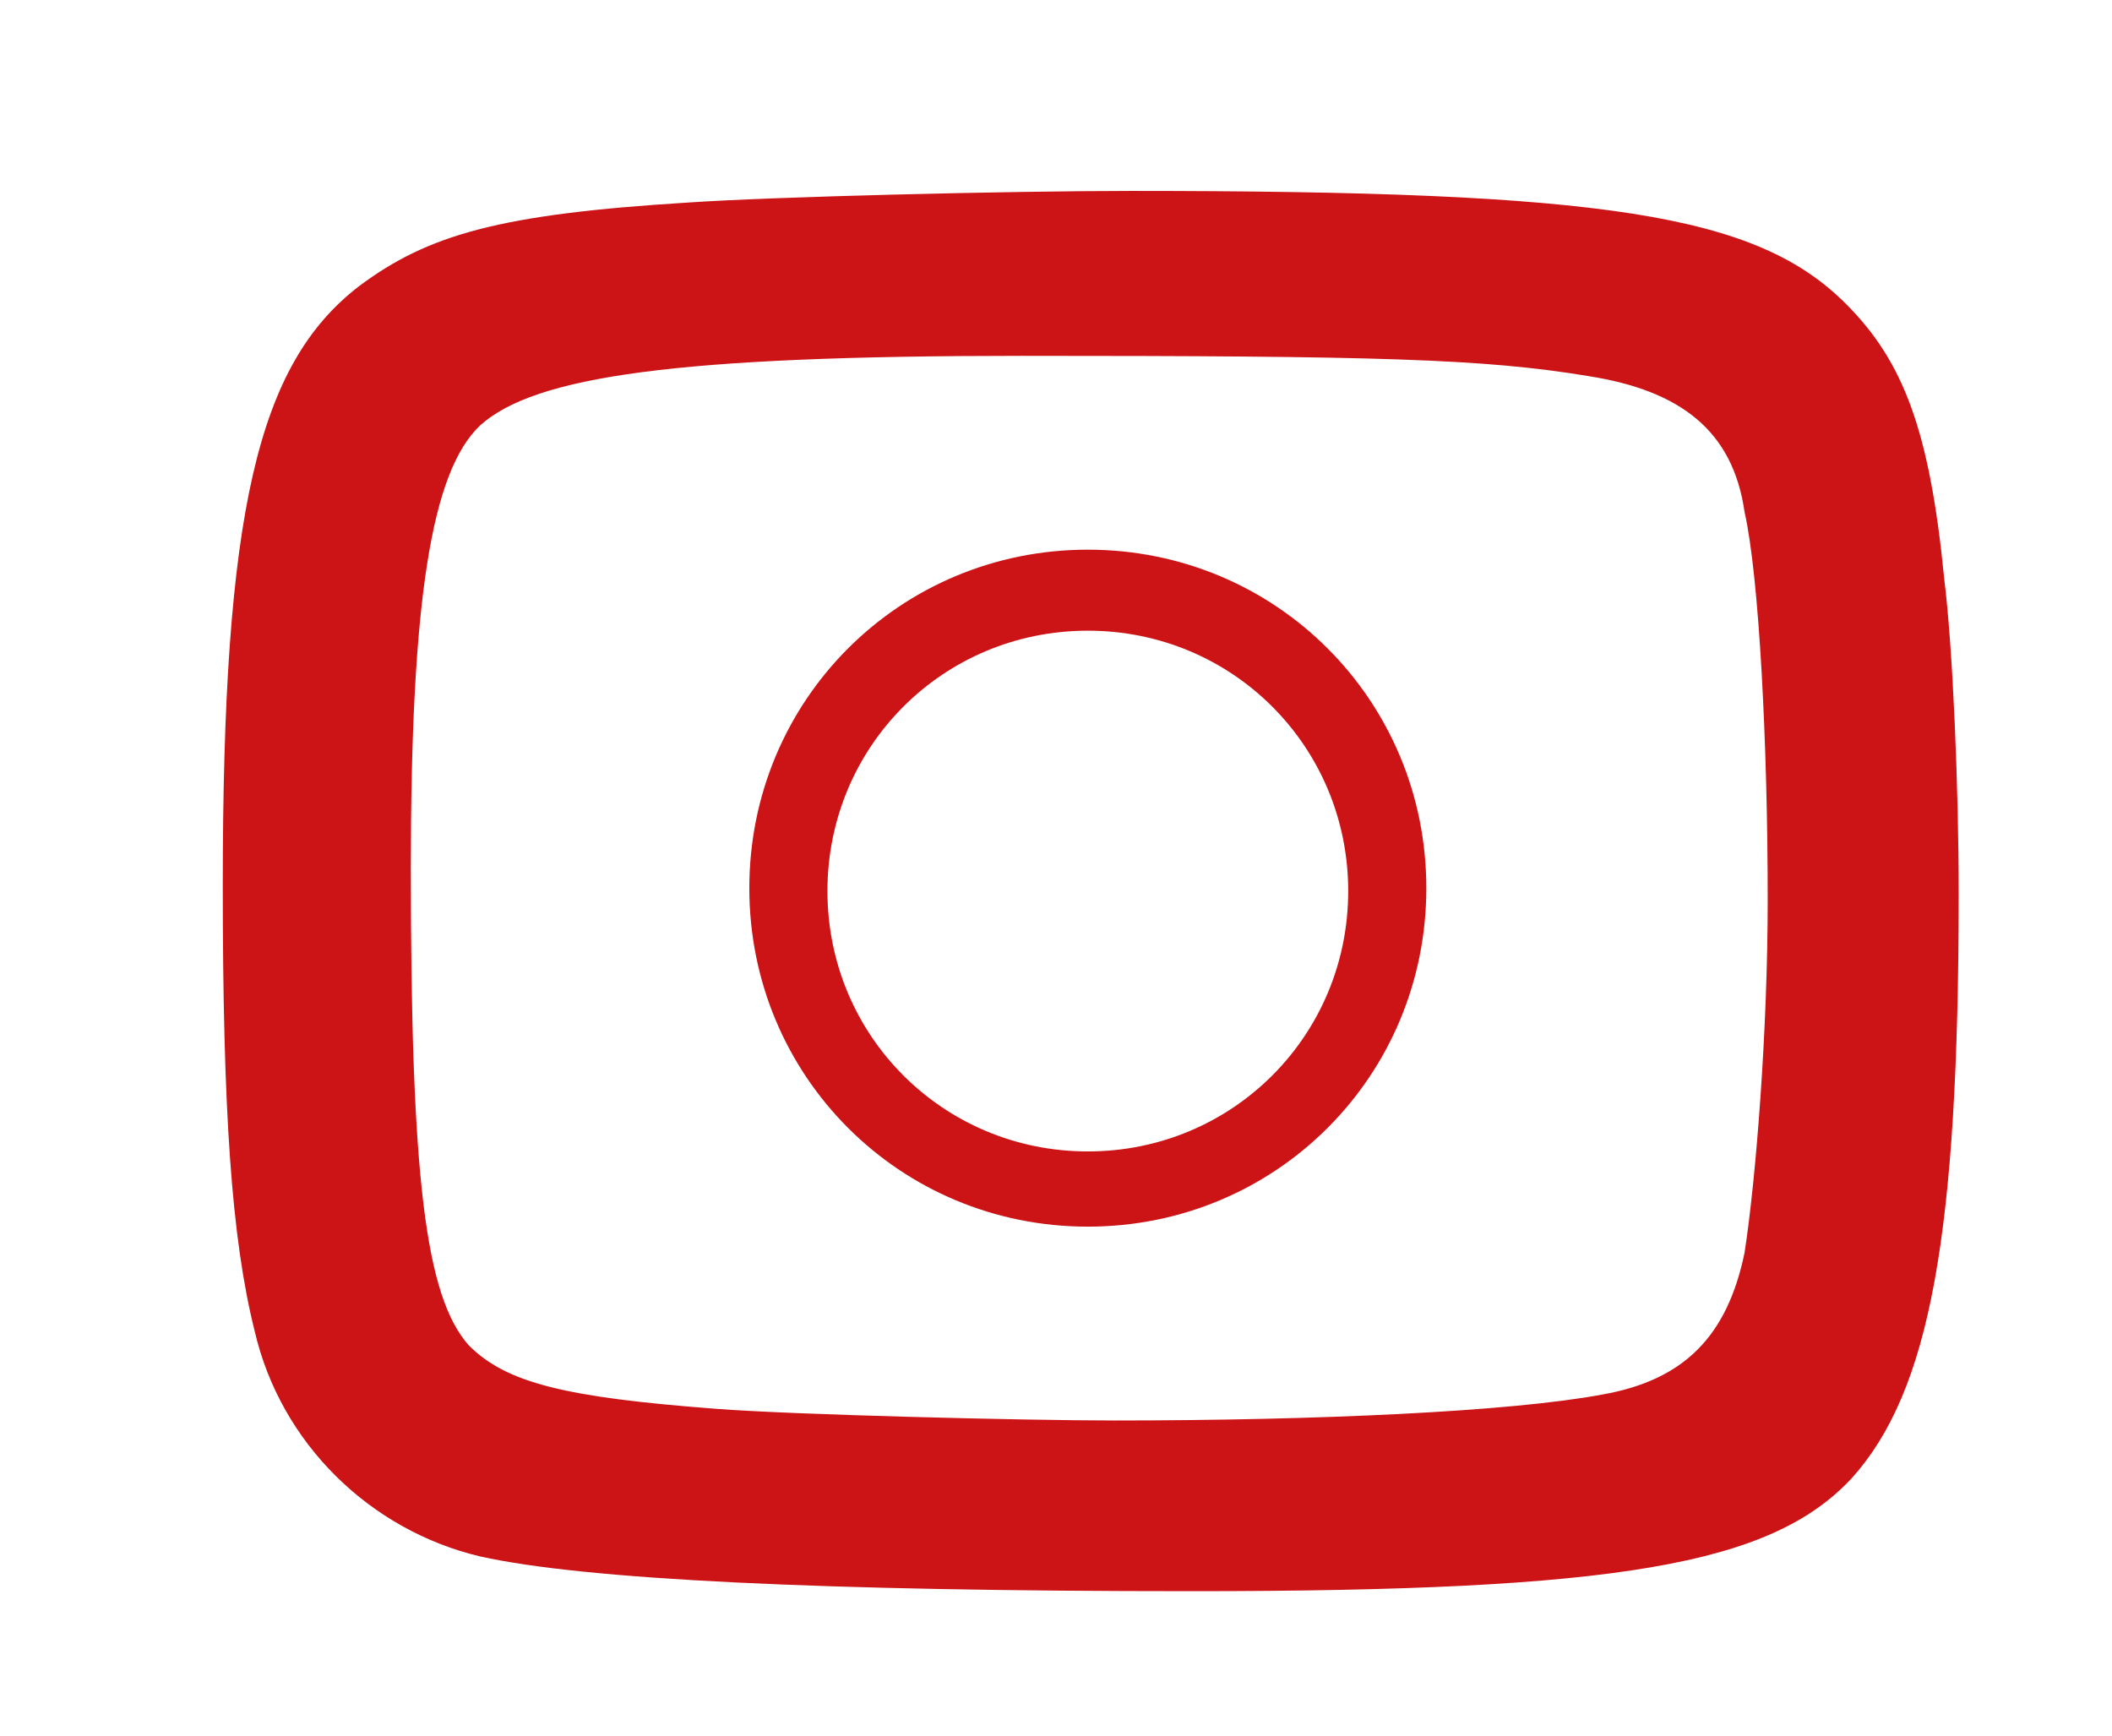 <?xml version="1.0" encoding="utf-8"?>
<!-- Generator: Adobe Illustrator 23.1.1, SVG Export Plug-In . SVG Version: 6.00 Build 0)  -->
<svg version="1.1" id="Ebene_1" xmlns="http://www.w3.org/2000/svg" xmlns:xlink="http://www.w3.org/1999/xlink" x="0px" y="0px"
	 viewBox="0 0 73 60" style="enable-background:new 0 0 73 60;" xml:space="preserve">
<style type="text/css">
	.st0{fill:#CC1316;}
</style>
<g>
	<g>
		<g>
			<path class="st0" d="M61.1,31.1c0,4.5-0.4,9.6-0.8,12.2c-0.6,2.9-2.1,4.4-4.9,4.9c-3.2,0.6-9.9,0.9-16.9,0.9
				c-3.1,0-11.1-0.2-13.7-0.4c-5.3-0.4-7.3-0.9-8.6-2.2c-1.5-1.7-2-5.8-2-16.5c0-9.2,0.7-13.7,2.4-15.3c1.9-1.7,6.8-2.4,18.7-2.4
				c12.3,0,16,0.1,19.6,0.7c3.2,0.5,5,1.9,5.4,4.7C60.8,19.9,61.1,25.7,61.1,31.1 M67.7,30.9c0-3.7-0.2-8.5-0.5-10.9
				c-0.5-5.1-1.4-7.5-3.4-9.5c-3.1-3.1-8.3-3.9-24.7-3.9c-4.2,0-12.4,0.2-15.3,0.4c-6.5,0.4-9,1.1-11.4,2.9
				c-3.5,2.7-4.7,7.8-4.7,20.7C7.7,38.4,8,42.8,8.8,46c0.9,3.9,4,6.9,7.8,7.8c3.6,0.8,11.8,1.2,24.6,1.2c14.7,0,20-0.9,22.8-3.9
				C66.7,48.1,67.7,42.7,67.7,30.9"/>
		</g>
	</g>
</g>
<path class="st0" d="M37.6,19c-6.5,0-11.7,5.2-11.7,11.7s5.2,11.7,11.7,11.7s11.7-5.2,11.7-11.7S44.1,19,37.6,19z M37.6,39.8
	c-5,0-9-4-9-9s4-9,9-9s9,4,9,9S42.6,39.8,37.6,39.8z"/>
</svg>
